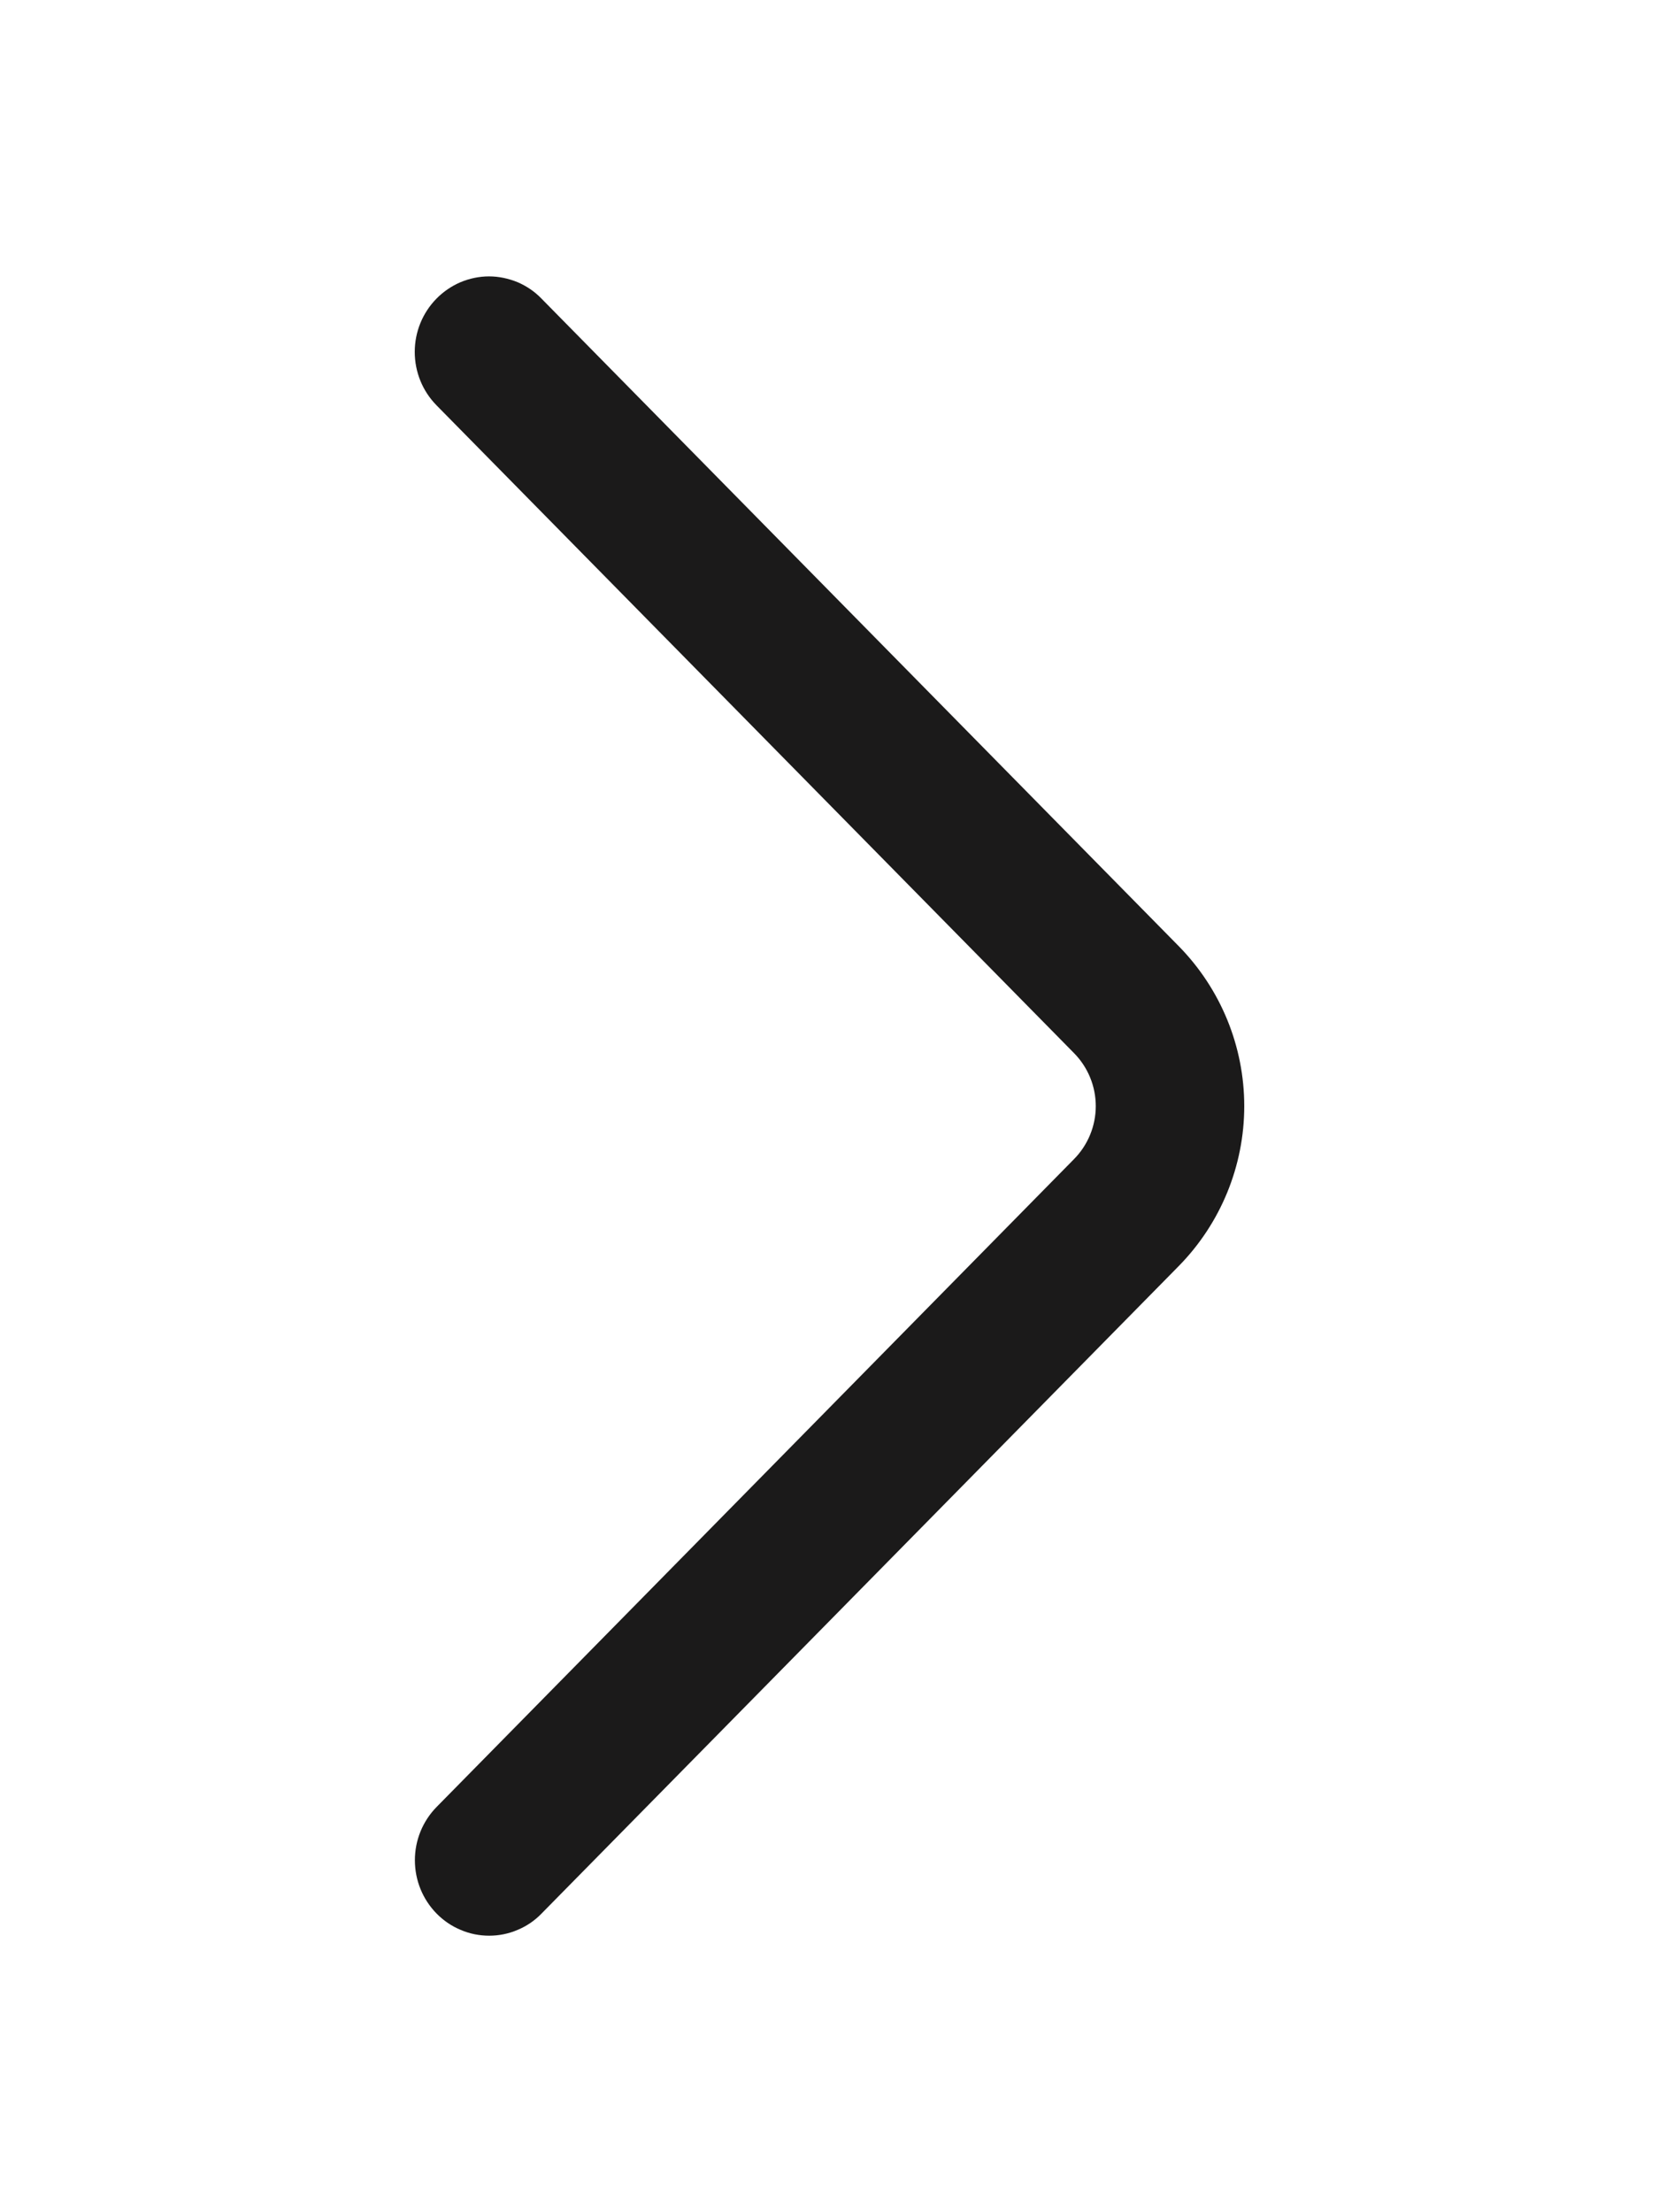 <?xml version="1.0" encoding="UTF-8"?> <svg xmlns="http://www.w3.org/2000/svg" width="12" height="16" viewBox="0 0 12 16" fill="none"><g clip-path="url(#clip0_2725_1282)"><path d="M3.157 2.931L7.768 7.616C7.869 7.718 7.926 7.856 7.926 8C7.926 8.144 7.869 8.282 7.768 8.384L3.158 13.069C3.057 13.172 3.001 13.31 3.001 13.454C3.001 13.599 3.057 13.737 3.158 13.84C3.208 13.891 3.267 13.931 3.332 13.958C3.397 13.986 3.467 14 3.538 14C3.609 14 3.679 13.986 3.744 13.958C3.809 13.931 3.868 13.891 3.917 13.84L8.527 9.156C8.83 8.847 9 8.432 9 8C9 7.568 8.83 7.153 8.527 6.844L3.917 2.16C3.868 2.109 3.809 2.069 3.744 2.041C3.678 2.014 3.608 1.999 3.537 1.999C3.466 1.999 3.396 2.014 3.331 2.041C3.266 2.069 3.207 2.109 3.157 2.16C3.056 2.263 3 2.401 3 2.545C3 2.69 3.056 2.828 3.157 2.931Z" fill="#1B1A1A"></path></g><defs><clipPath id="clip0_2725_1282"><rect width="16" height="12" fill="white" transform="translate(12) rotate(90)"></rect></clipPath></defs></svg> 